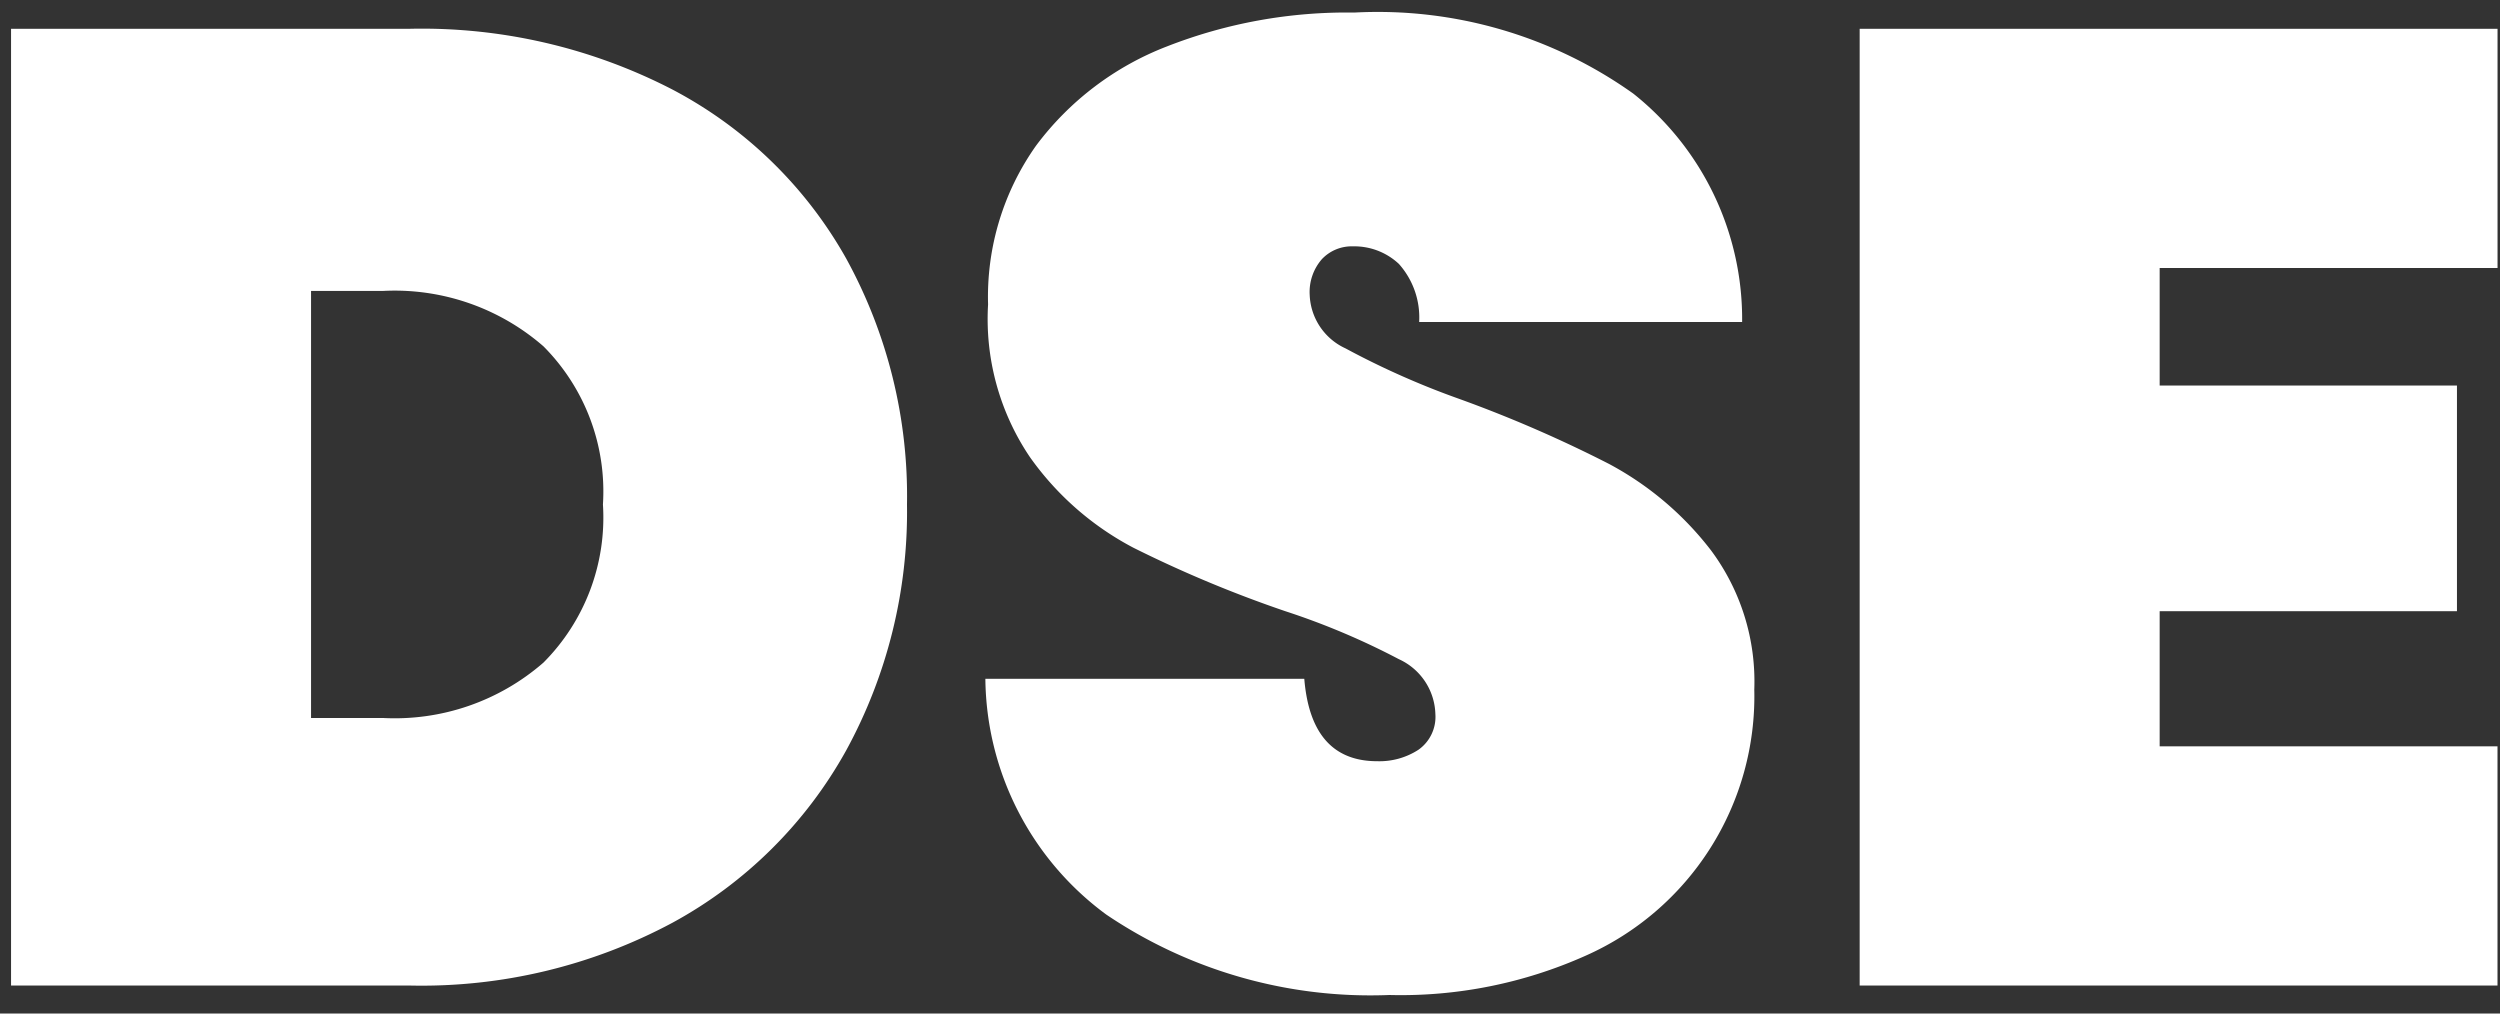 <svg xmlns="http://www.w3.org/2000/svg" width="74" height="30" viewBox="0 0 74 30">
  <rect x="0" y="0" width="74" height="30" fill="#333333" stroke="none"/>
  <defs>
    <style>
      .cls-1 {
        fill: #fff;
        fill-rule: evenodd;
      }
    </style>
  </defs>
  <path id="DSE_拷贝_2" data-name="DSE 拷贝 2" class="cls-1" d="M12.127,0.852H0.327v28.32h11.8a15.73,15.73,0,0,0,7.78-1.86,12.959,12.959,0,0,0,5.14-5.1,14.732,14.732,0,0,0,1.8-7.28,14.592,14.592,0,0,0-1.8-7.28,12.639,12.639,0,0,0-5.14-5,16.153,16.153,0,0,0-7.78-1.8h0Zm-0.8,20.4H9.207V8.612h2.12a6.706,6.706,0,0,1,4.76,1.64,6.085,6.085,0,0,1,1.76,4.68,6.083,6.083,0,0,1-1.76,4.68,6.7,6.7,0,0,1-4.76,1.64h0Zm29.8,8.2a13.39,13.39,0,0,0,5.8-1.16,8.4,8.4,0,0,0,5-7.88,6.5,6.5,0,0,0-1.28-4.12,9.371,9.371,0,0,0-3.02-2.56,38.347,38.347,0,0,0-4.42-1.92,24.19,24.19,0,0,1-3.38-1.5,1.816,1.816,0,0,1-1.06-1.58,1.481,1.481,0,0,1,.36-1.06,1.212,1.212,0,0,1,.92-0.38,1.929,1.929,0,0,1,1.36.52,2.377,2.377,0,0,1,.6,1.72h9.56a8.525,8.525,0,0,0-3.22-6.76,13.034,13.034,0,0,0-8.26-2.4,14.6,14.6,0,0,0-5.54,1,8.77,8.77,0,0,0-3.88,2.94,7.738,7.738,0,0,0-1.42,4.7,7.3,7.3,0,0,0,1.24,4.52,8.713,8.713,0,0,0,3.06,2.68,36.166,36.166,0,0,0,4.5,1.88,21.594,21.594,0,0,1,3.36,1.42,1.84,1.84,0,0,1,1.08,1.62,1.192,1.192,0,0,1-.5,1.06,2.118,2.118,0,0,1-1.22.34q-1.96,0-2.16-2.44h-9.44a8.764,8.764,0,0,0,3.58,6.98,13.967,13.967,0,0,0,8.38,2.38h0Zm32.8-21.52V0.852H55.046v28.32h18.88v-7.08h-10v-4h8.8v-6.68h-8.8V7.932h10Z"/>
</svg>
